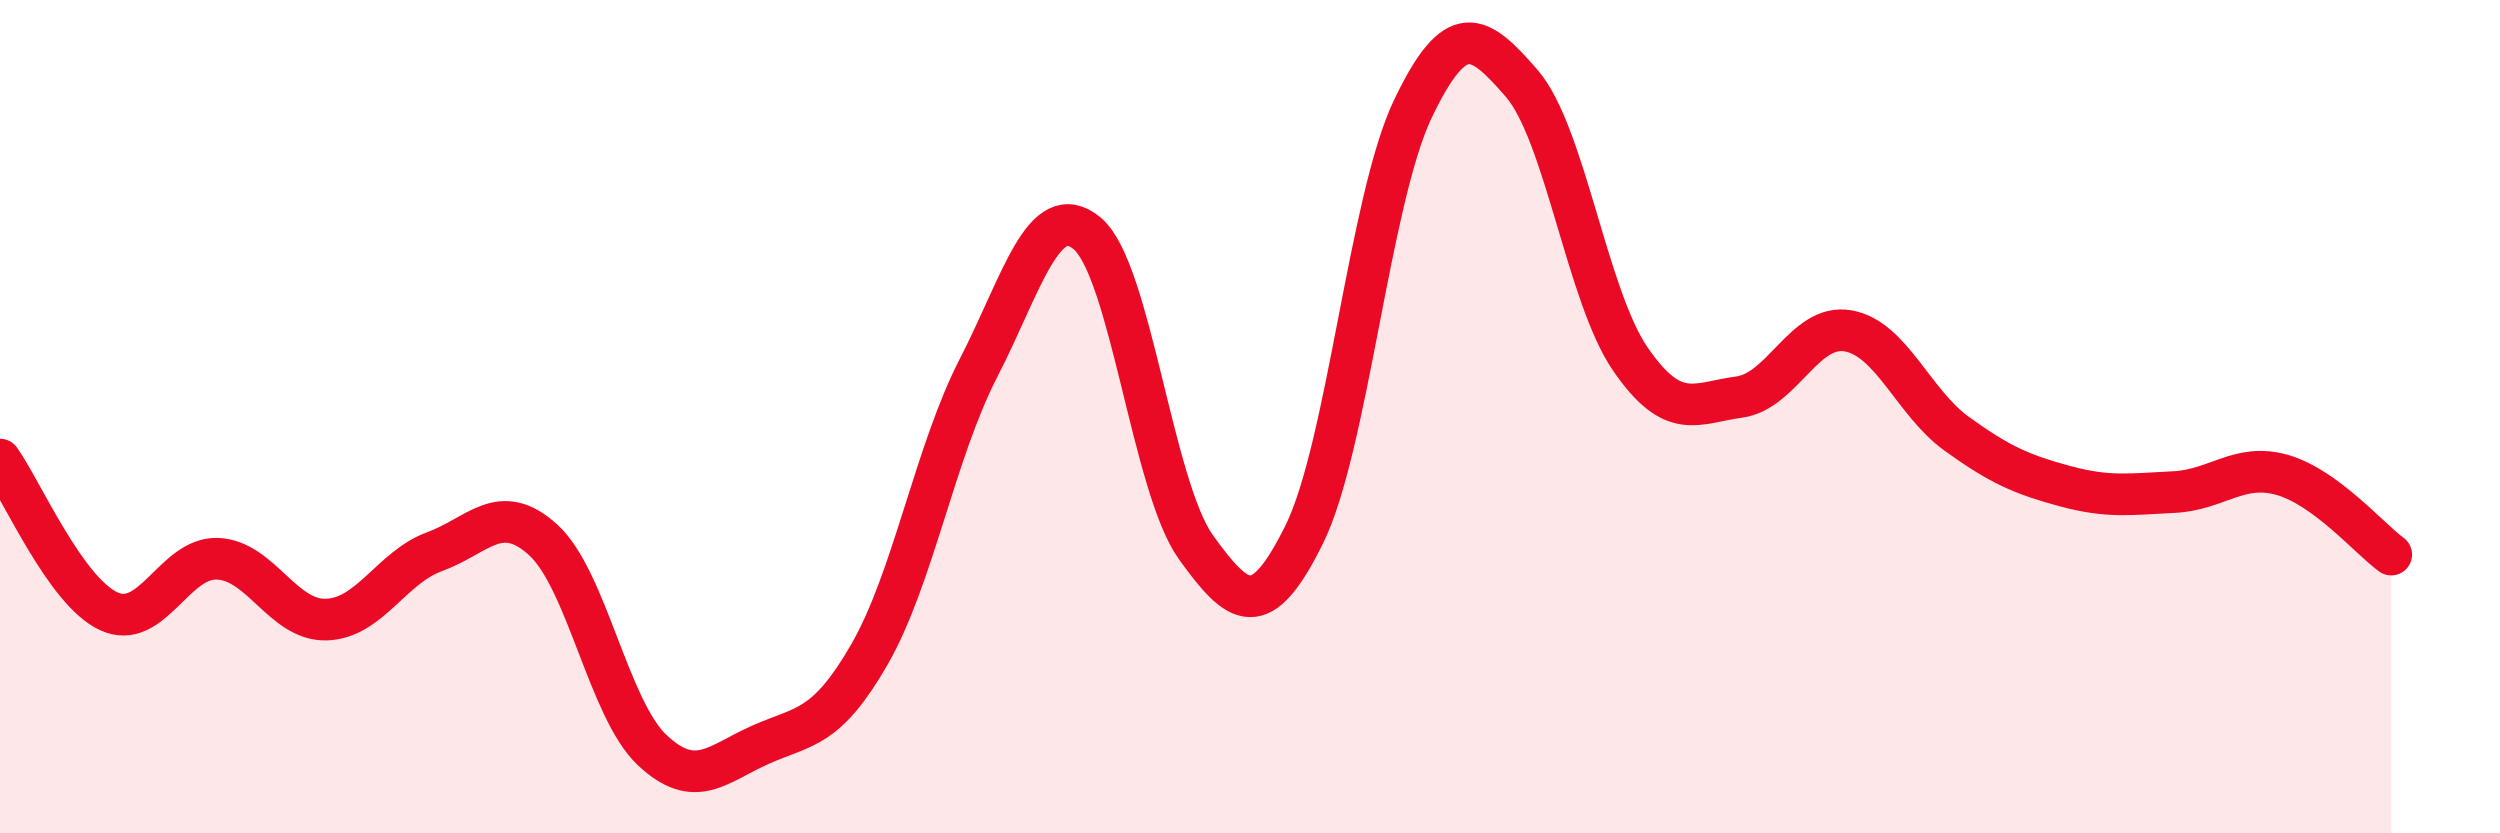 
    <svg width="60" height="20" viewBox="0 0 60 20" xmlns="http://www.w3.org/2000/svg">
      <path
        d="M 0,11.03 C 0.52,11.76 1.57,14.19 2.61,14.67 C 3.65,15.15 4.18,13.37 5.22,13.41 C 6.26,13.45 6.79,14.9 7.83,14.87 C 8.87,14.84 9.39,13.62 10.43,13.24 C 11.47,12.86 12,12.01 13.04,12.96 C 14.08,13.91 14.61,17.02 15.65,18 C 16.69,18.98 17.22,18.33 18.26,17.87 C 19.3,17.41 19.83,17.51 20.87,15.7 C 21.91,13.89 22.44,10.86 23.48,8.84 C 24.52,6.82 25.05,4.74 26.09,5.6 C 27.13,6.46 27.66,11.68 28.7,13.13 C 29.74,14.58 30.26,14.93 31.3,12.83 C 32.34,10.73 32.87,4.78 33.91,2.61 C 34.95,0.44 35.48,0.8 36.52,2 C 37.56,3.2 38.09,7.11 39.13,8.62 C 40.17,10.13 40.7,9.67 41.74,9.53 C 42.78,9.39 43.31,7.76 44.35,7.94 C 45.39,8.12 45.92,9.66 46.96,10.41 C 48,11.16 48.53,11.39 49.57,11.67 C 50.61,11.95 51.13,11.86 52.17,11.81 C 53.21,11.76 53.74,11.1 54.78,11.4 C 55.82,11.7 56.87,12.93 57.39,13.31L57.39 20L0 20Z"
        fill="#EB0A25"
        opacity="0.1"
        stroke-linecap="round"
        stroke-linejoin="round"
      />
      <path
        d="M 0,11.03 C 0.52,11.76 1.57,14.19 2.61,14.67 C 3.65,15.15 4.18,13.37 5.22,13.41 C 6.26,13.45 6.79,14.9 7.83,14.87 C 8.87,14.84 9.39,13.62 10.43,13.24 C 11.47,12.86 12,12.01 13.04,12.96 C 14.08,13.91 14.61,17.02 15.65,18 C 16.69,18.98 17.22,18.33 18.26,17.87 C 19.3,17.41 19.83,17.51 20.87,15.7 C 21.91,13.89 22.44,10.86 23.48,8.84 C 24.52,6.82 25.05,4.74 26.09,5.6 C 27.13,6.46 27.66,11.68 28.7,13.13 C 29.74,14.58 30.26,14.93 31.3,12.83 C 32.34,10.73 32.87,4.78 33.91,2.61 C 34.95,0.44 35.48,0.8 36.52,2 C 37.56,3.2 38.09,7.11 39.13,8.62 C 40.17,10.13 40.7,9.67 41.74,9.53 C 42.78,9.39 43.31,7.76 44.35,7.94 C 45.39,8.12 45.92,9.66 46.96,10.41 C 48,11.16 48.53,11.39 49.57,11.67 C 50.61,11.95 51.13,11.86 52.17,11.81 C 53.21,11.76 53.74,11.1 54.78,11.4 C 55.82,11.7 56.87,12.93 57.39,13.31"
        stroke="#EB0A25"
        stroke-width="1"
        fill="none"
        stroke-linecap="round"
        stroke-linejoin="round"
      />
    </svg>
  